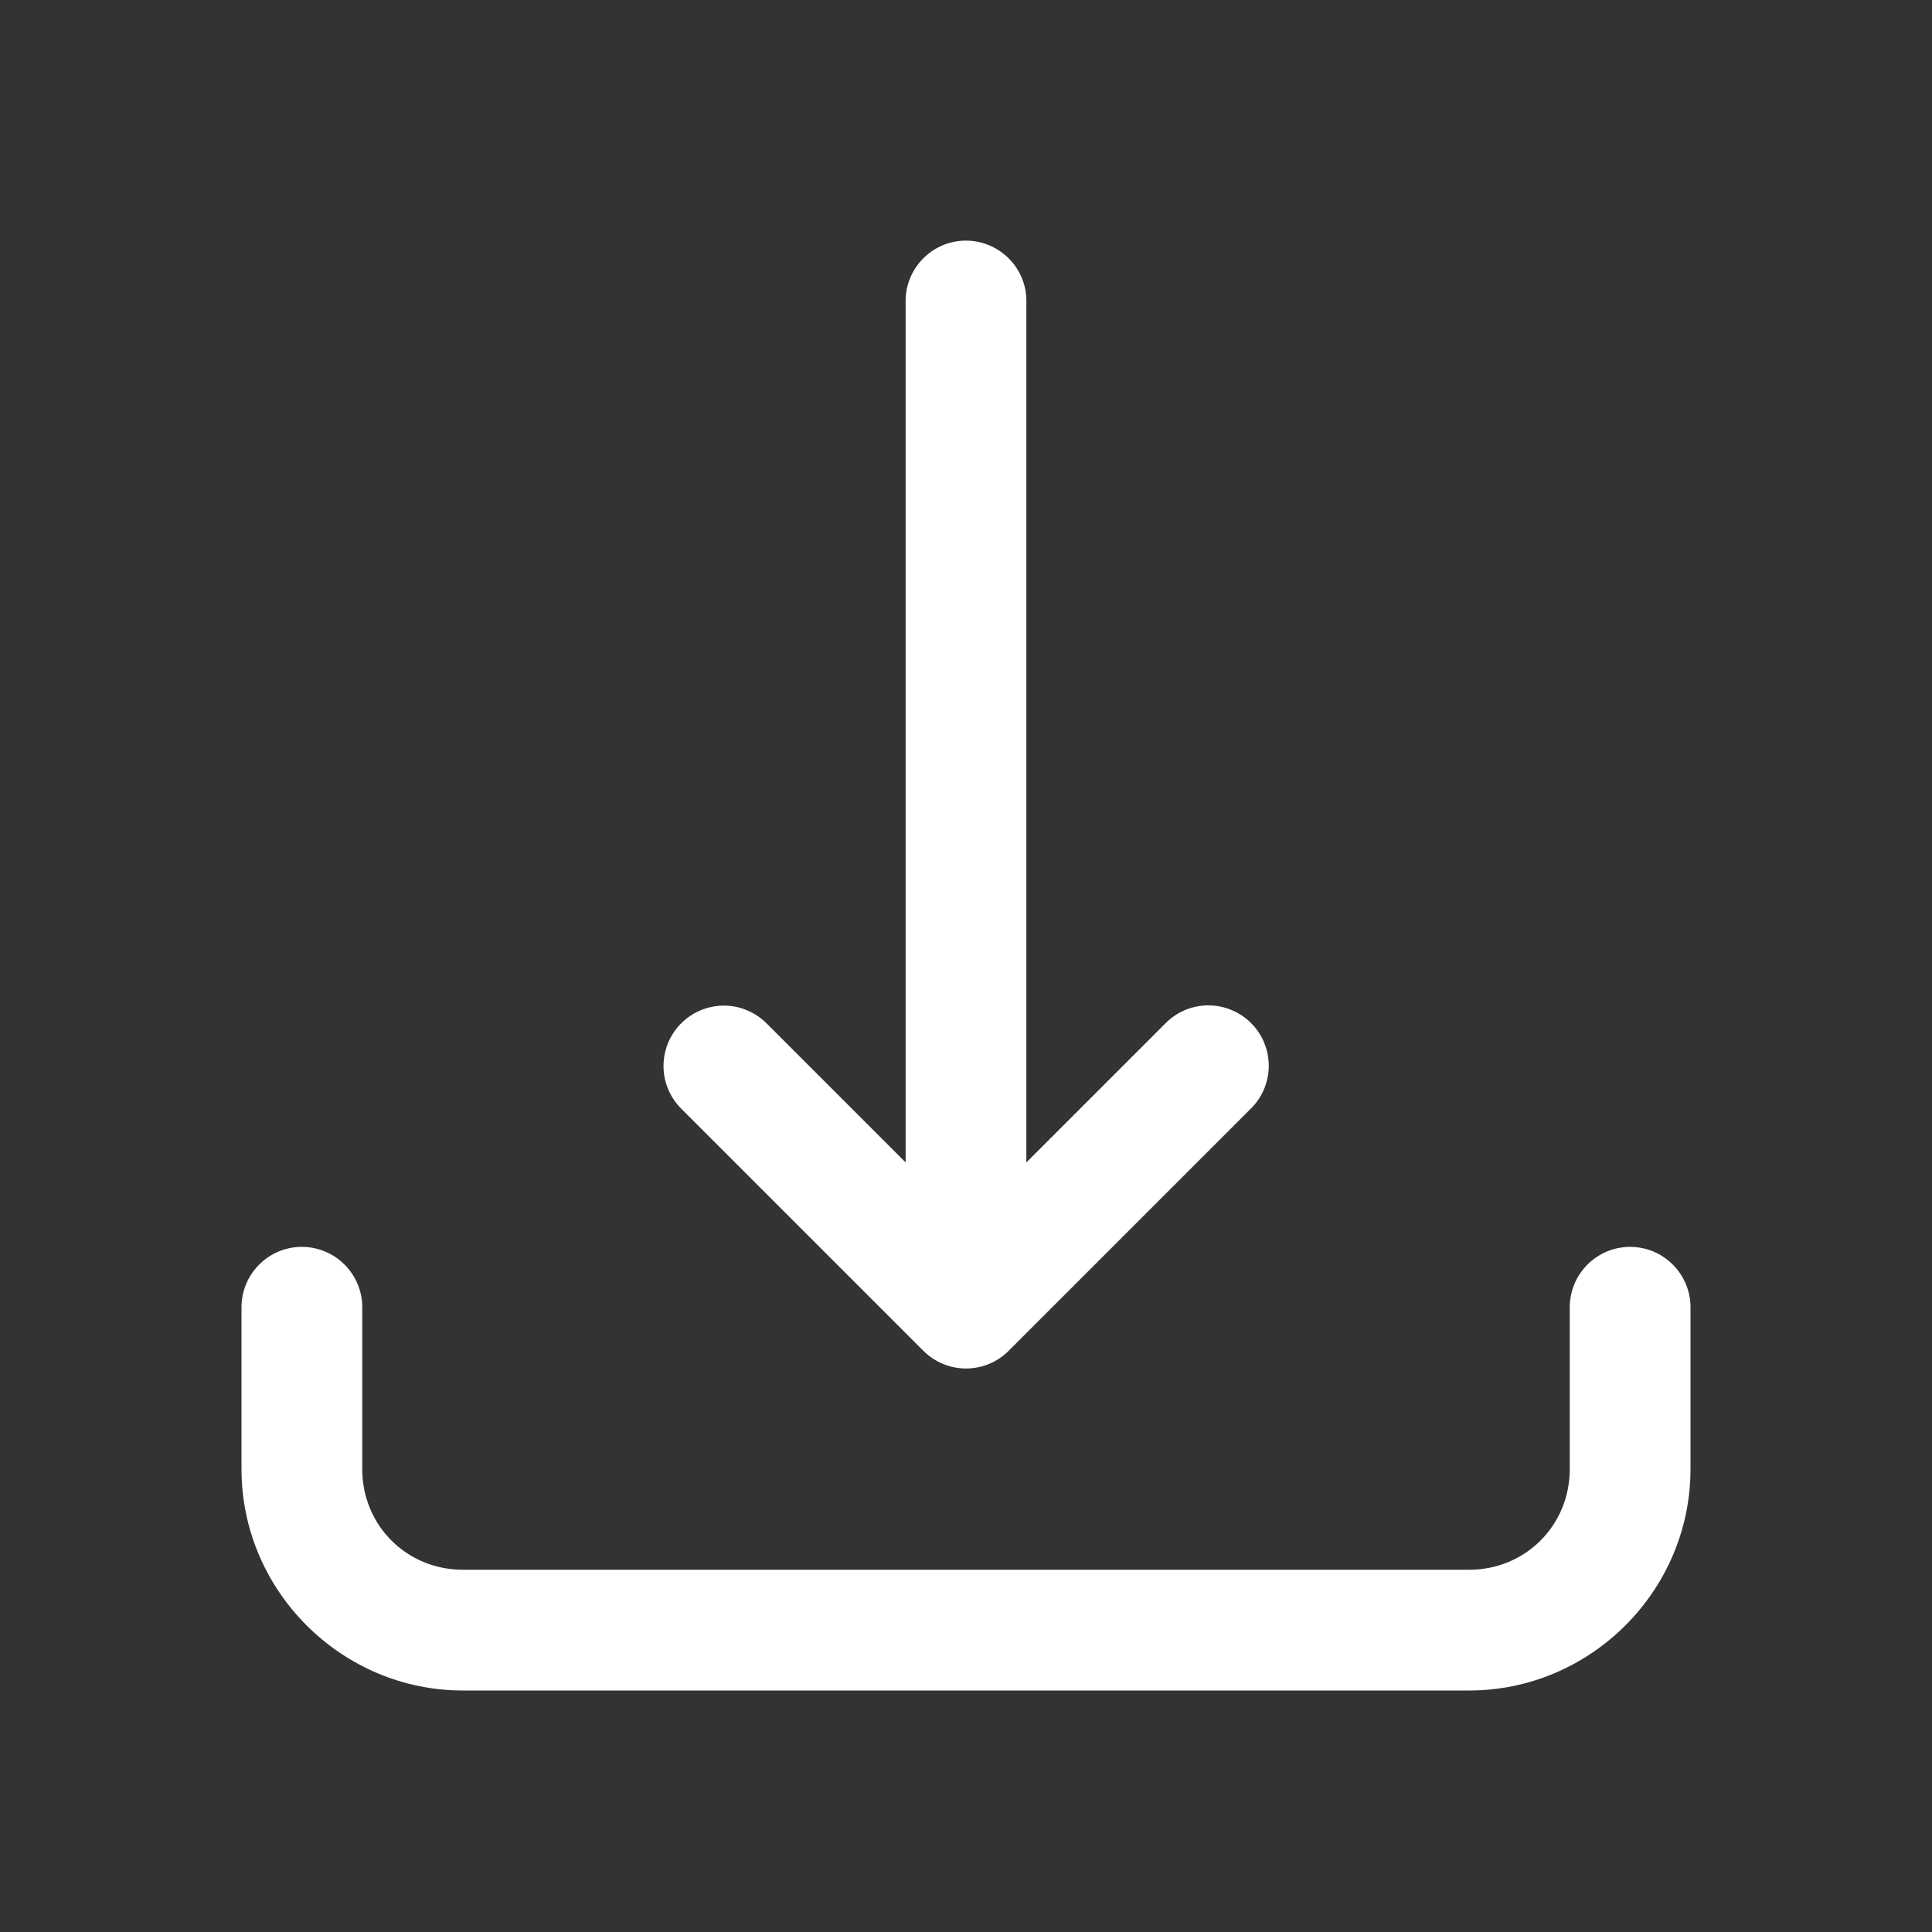 <svg width="24" height="24" viewBox="0 0 24 24" fill="none" xmlns="http://www.w3.org/2000/svg">
<rect x="0" y="0" width="24" height="24" fill="#333333" stroke="none"/>
<path d="M11.988 2.989C11.79 2.992 11.6 3.074 11.462 3.217C11.323 3.36 11.247 3.551 11.25 3.75V14.44L9.53 12.72C9.46 12.648 9.377 12.591 9.284 12.552C9.192 12.512 9.093 12.492 8.992 12.492C8.843 12.492 8.697 12.537 8.573 12.62C8.45 12.704 8.353 12.822 8.297 12.96C8.241 13.099 8.228 13.251 8.258 13.397C8.289 13.543 8.363 13.676 8.47 13.78L11.47 16.78C11.611 16.921 11.801 17 12 17C12.199 17 12.39 16.921 12.53 16.78L15.53 13.78C15.602 13.711 15.66 13.629 15.699 13.537C15.739 13.445 15.76 13.347 15.761 13.247C15.762 13.147 15.743 13.048 15.705 12.956C15.668 12.863 15.612 12.78 15.541 12.709C15.471 12.638 15.387 12.583 15.294 12.545C15.202 12.507 15.103 12.488 15.003 12.489C14.903 12.49 14.805 12.511 14.713 12.551C14.622 12.59 14.539 12.648 14.47 12.72L12.75 14.44V3.75C12.752 3.65 12.733 3.55 12.695 3.457C12.657 3.364 12.601 3.28 12.53 3.209C12.459 3.138 12.374 3.082 12.281 3.044C12.188 3.006 12.089 2.988 11.988 2.989ZM3.738 15.489C3.54 15.492 3.35 15.574 3.212 15.717C3.073 15.86 2.997 16.051 3 16.25V18.25C3 19.76 4.24 21 5.75 21H18.25C19.76 21 21 19.76 21 18.25V16.25C21.002 16.151 20.983 16.052 20.946 15.96C20.909 15.868 20.854 15.784 20.784 15.713C20.714 15.642 20.631 15.586 20.54 15.547C20.448 15.509 20.349 15.489 20.25 15.489C20.151 15.489 20.052 15.509 19.961 15.547C19.869 15.586 19.786 15.642 19.716 15.713C19.646 15.784 19.591 15.868 19.554 15.96C19.517 16.052 19.499 16.151 19.5 16.25V18.25C19.5 18.949 18.949 19.5 18.25 19.5H5.75C5.051 19.5 4.5 18.949 4.5 18.25V16.25C4.502 16.15 4.483 16.05 4.445 15.957C4.407 15.864 4.351 15.78 4.28 15.709C4.209 15.638 4.125 15.582 4.031 15.544C3.938 15.506 3.839 15.488 3.738 15.489Z" fill="white"/>
</svg>
